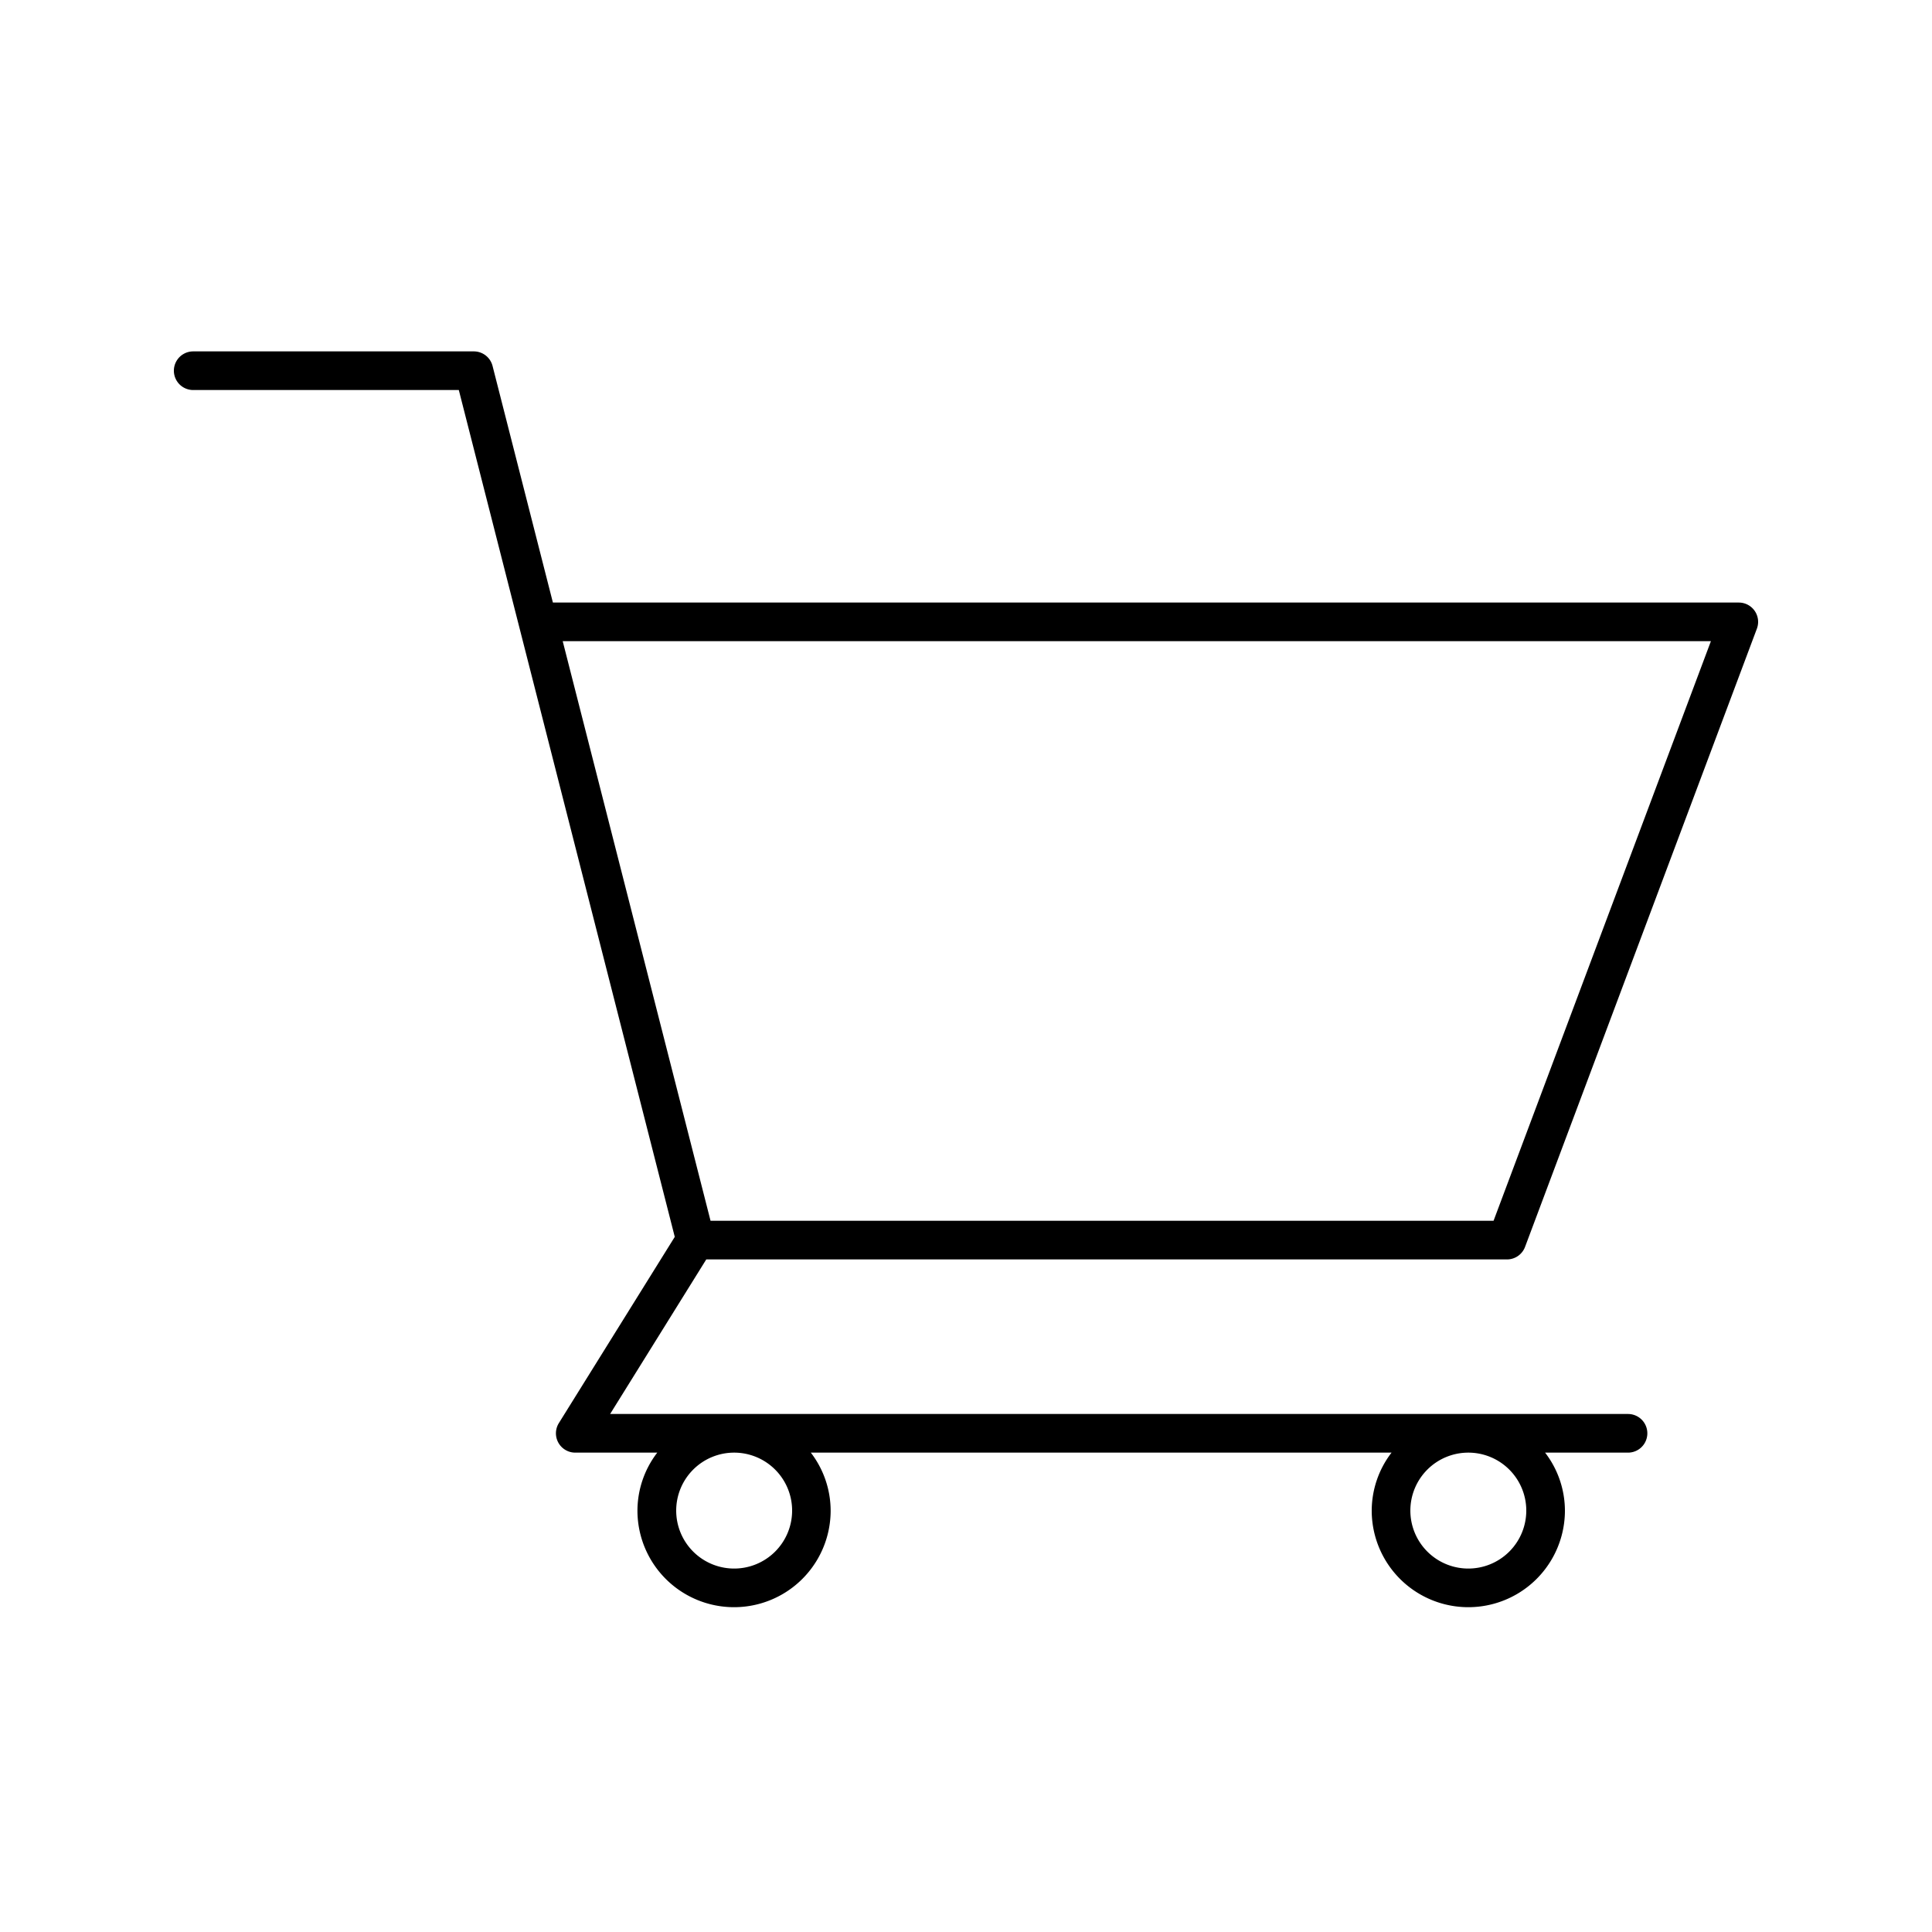 <svg id="f94eefb3-5611-4251-8c88-3d73dd912c95" data-name="Icons" xmlns="http://www.w3.org/2000/svg" viewBox="0 0 50 50"><path d="M45,15.594H14.309L12.747,9.47a.5.5,0,0,0-.484-.376H5a.5.5,0,0,0,0,1h6.874L17.463,32.01l-3,4.82a.5.5,0,0,0,.425.764h2.122a2.471,2.471,0,0,0-.513,1.5,2.5,2.5,0,0,0,5,0,2.471,2.471,0,0,0-.513-1.5H36.013a2.471,2.471,0,0,0-.513,1.5,2.5,2.5,0,0,0,5,0,2.471,2.471,0,0,0-.513-1.5h2.146a.5.5,0,0,0,0-1H15.79l2.488-4H39a.5.5,0,0,0,.468-.324l6-16A.5.5,0,0,0,45,15.594Zm-24.5,23.5a1.5,1.5,0,1,1-1.5-1.5A1.5,1.5,0,0,1,20.5,39.094Zm19,0a1.5,1.5,0,1,1-1.5-1.5A1.5,1.5,0,0,1,39.5,39.094Zm-.847-7.5H18.389l-3.826-15H44.278Z"/></svg>
